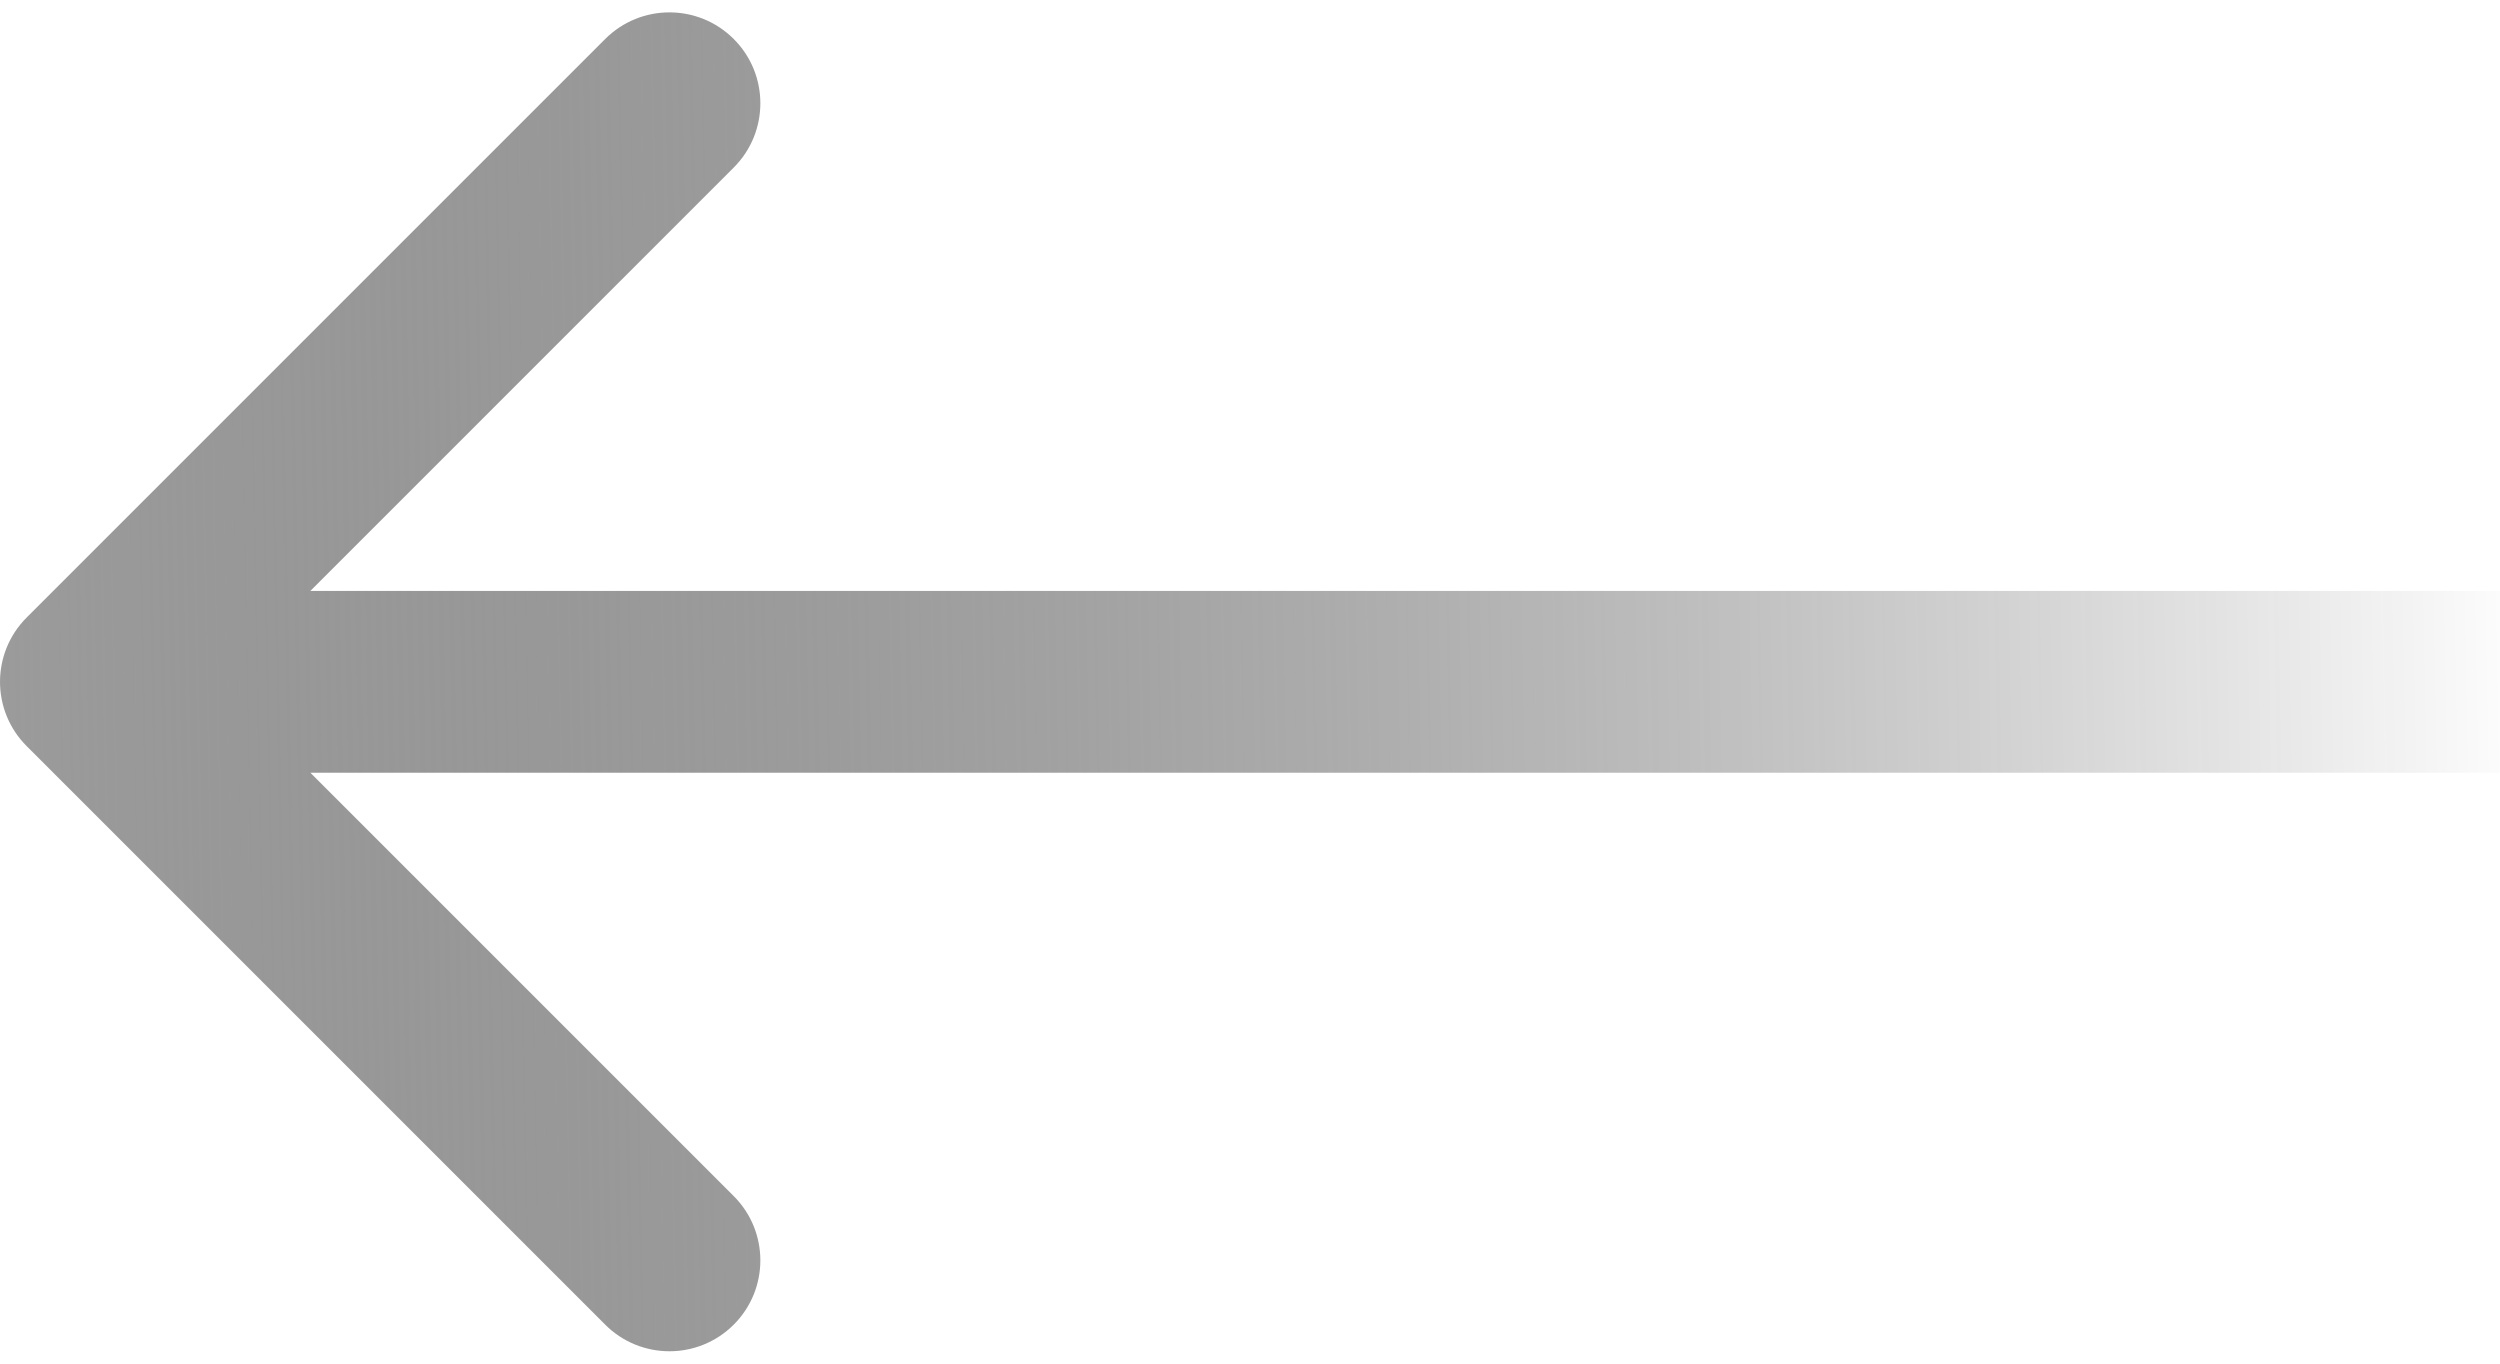 <svg width="55" height="30" viewBox="0 0 55 30" fill="none" xmlns="http://www.w3.org/2000/svg">
<path d="M0.586 13.586C-0.195 14.367 -0.195 15.633 0.586 16.414L13.314 29.142C14.095 29.923 15.361 29.923 16.142 29.142C16.923 28.361 16.923 27.095 16.142 26.314L4.828 15L16.142 3.686C16.923 2.905 16.923 1.639 16.142 0.858C15.361 0.077 14.095 0.077 13.314 0.858L0.586 13.586ZM55 15V13L2 13V15V17L55 17V15Z" fill="url(#paint0_linear_1667_2854)"/>
<defs>
<linearGradient id="paint0_linear_1667_2854" x1="-2.417" y1="15" x2="55.725" y2="13.916" gradientUnits="userSpaceOnUse">
<stop stop-color="#9D9D9D"/>
<stop offset="1" stop-opacity="0"/>
</linearGradient>
</defs>
</svg>
